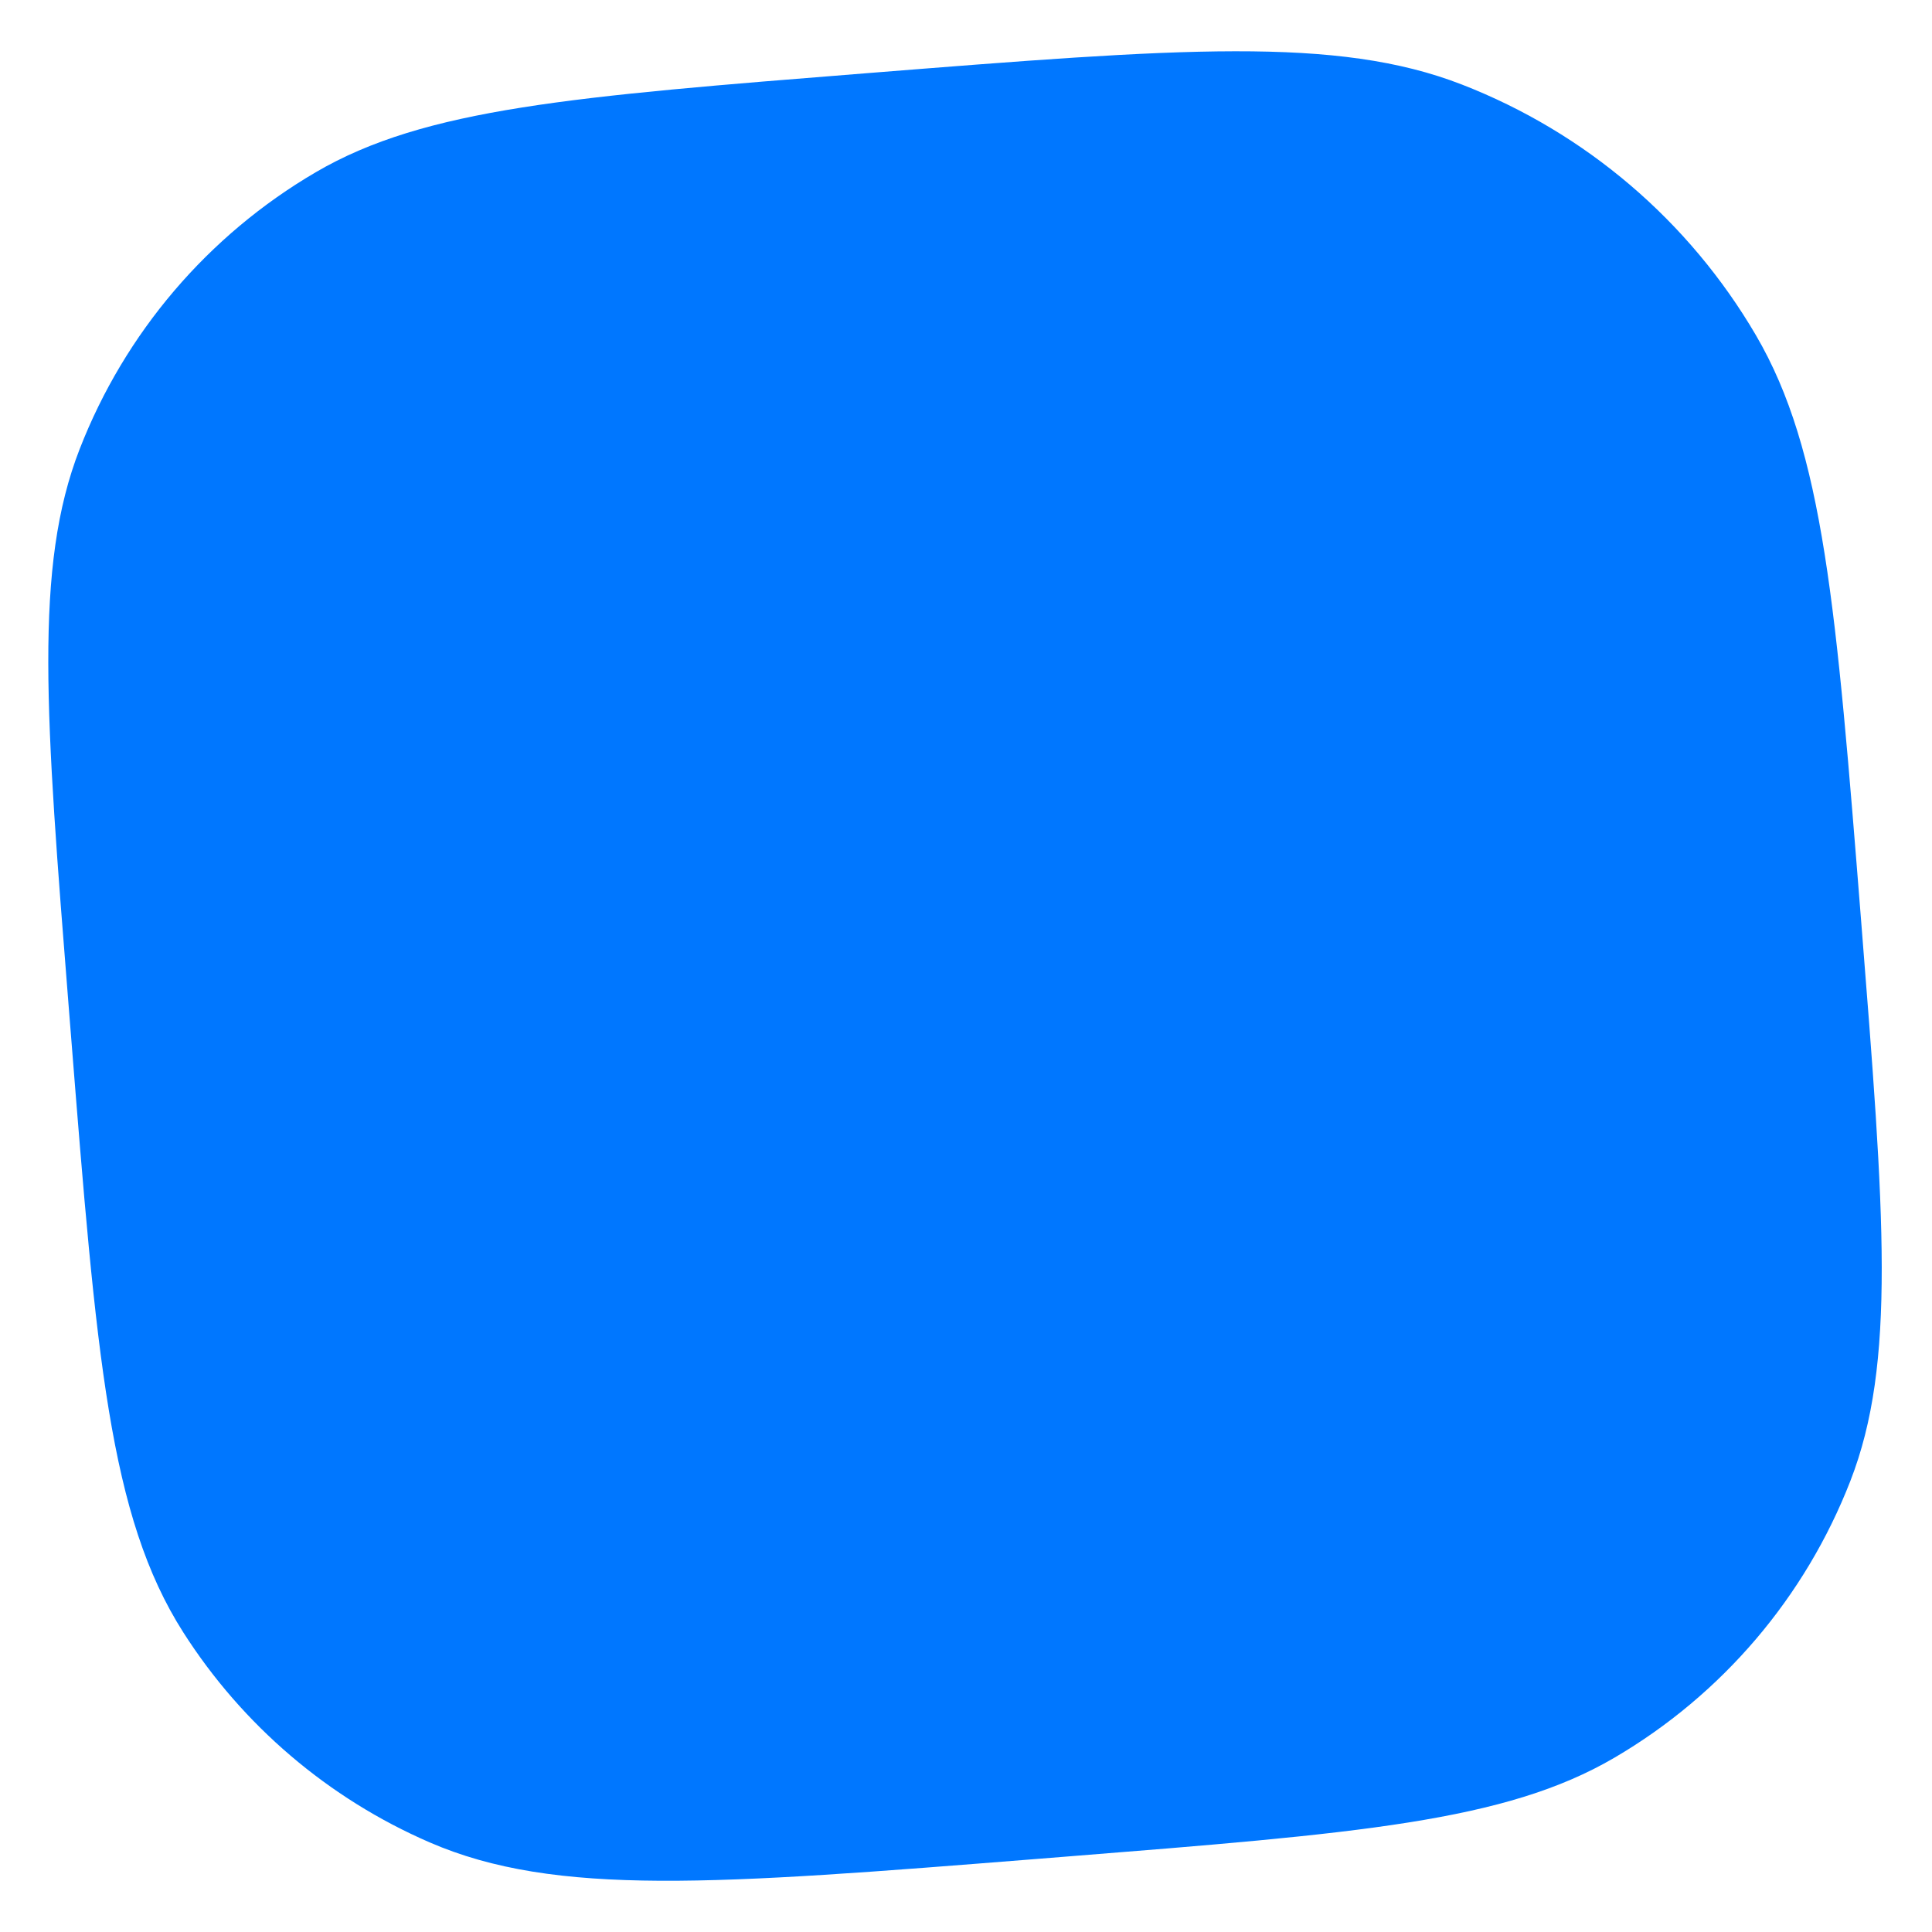 <?xml version="1.0" encoding="UTF-8"?> <svg xmlns="http://www.w3.org/2000/svg" width="283" height="283" viewBox="0 0 283 283" fill="none"> <path d="M10.093 147.84C6.662 104.657 4.947 83.066 11.669 65.779C18.293 48.75 30.479 34.46 46.248 25.231C62.256 15.863 83.847 14.147 127.03 10.716V10.716C172.879 7.073 195.803 5.252 214.156 12.39C232.237 19.422 247.409 32.36 257.207 49.103C267.154 66.099 268.975 89.023 272.618 134.872V134.872C276.049 178.054 277.765 199.646 271.042 216.932C264.419 233.961 252.233 248.251 236.463 257.48C220.455 266.849 198.864 268.564 155.681 271.995L151.76 272.307C104.879 276.032 81.438 277.894 62.922 269.868C48.096 263.44 35.53 252.725 26.842 239.099C15.992 222.083 14.13 198.642 10.405 151.76L10.093 147.84Z" fill="#0077FF"></path> </svg> 